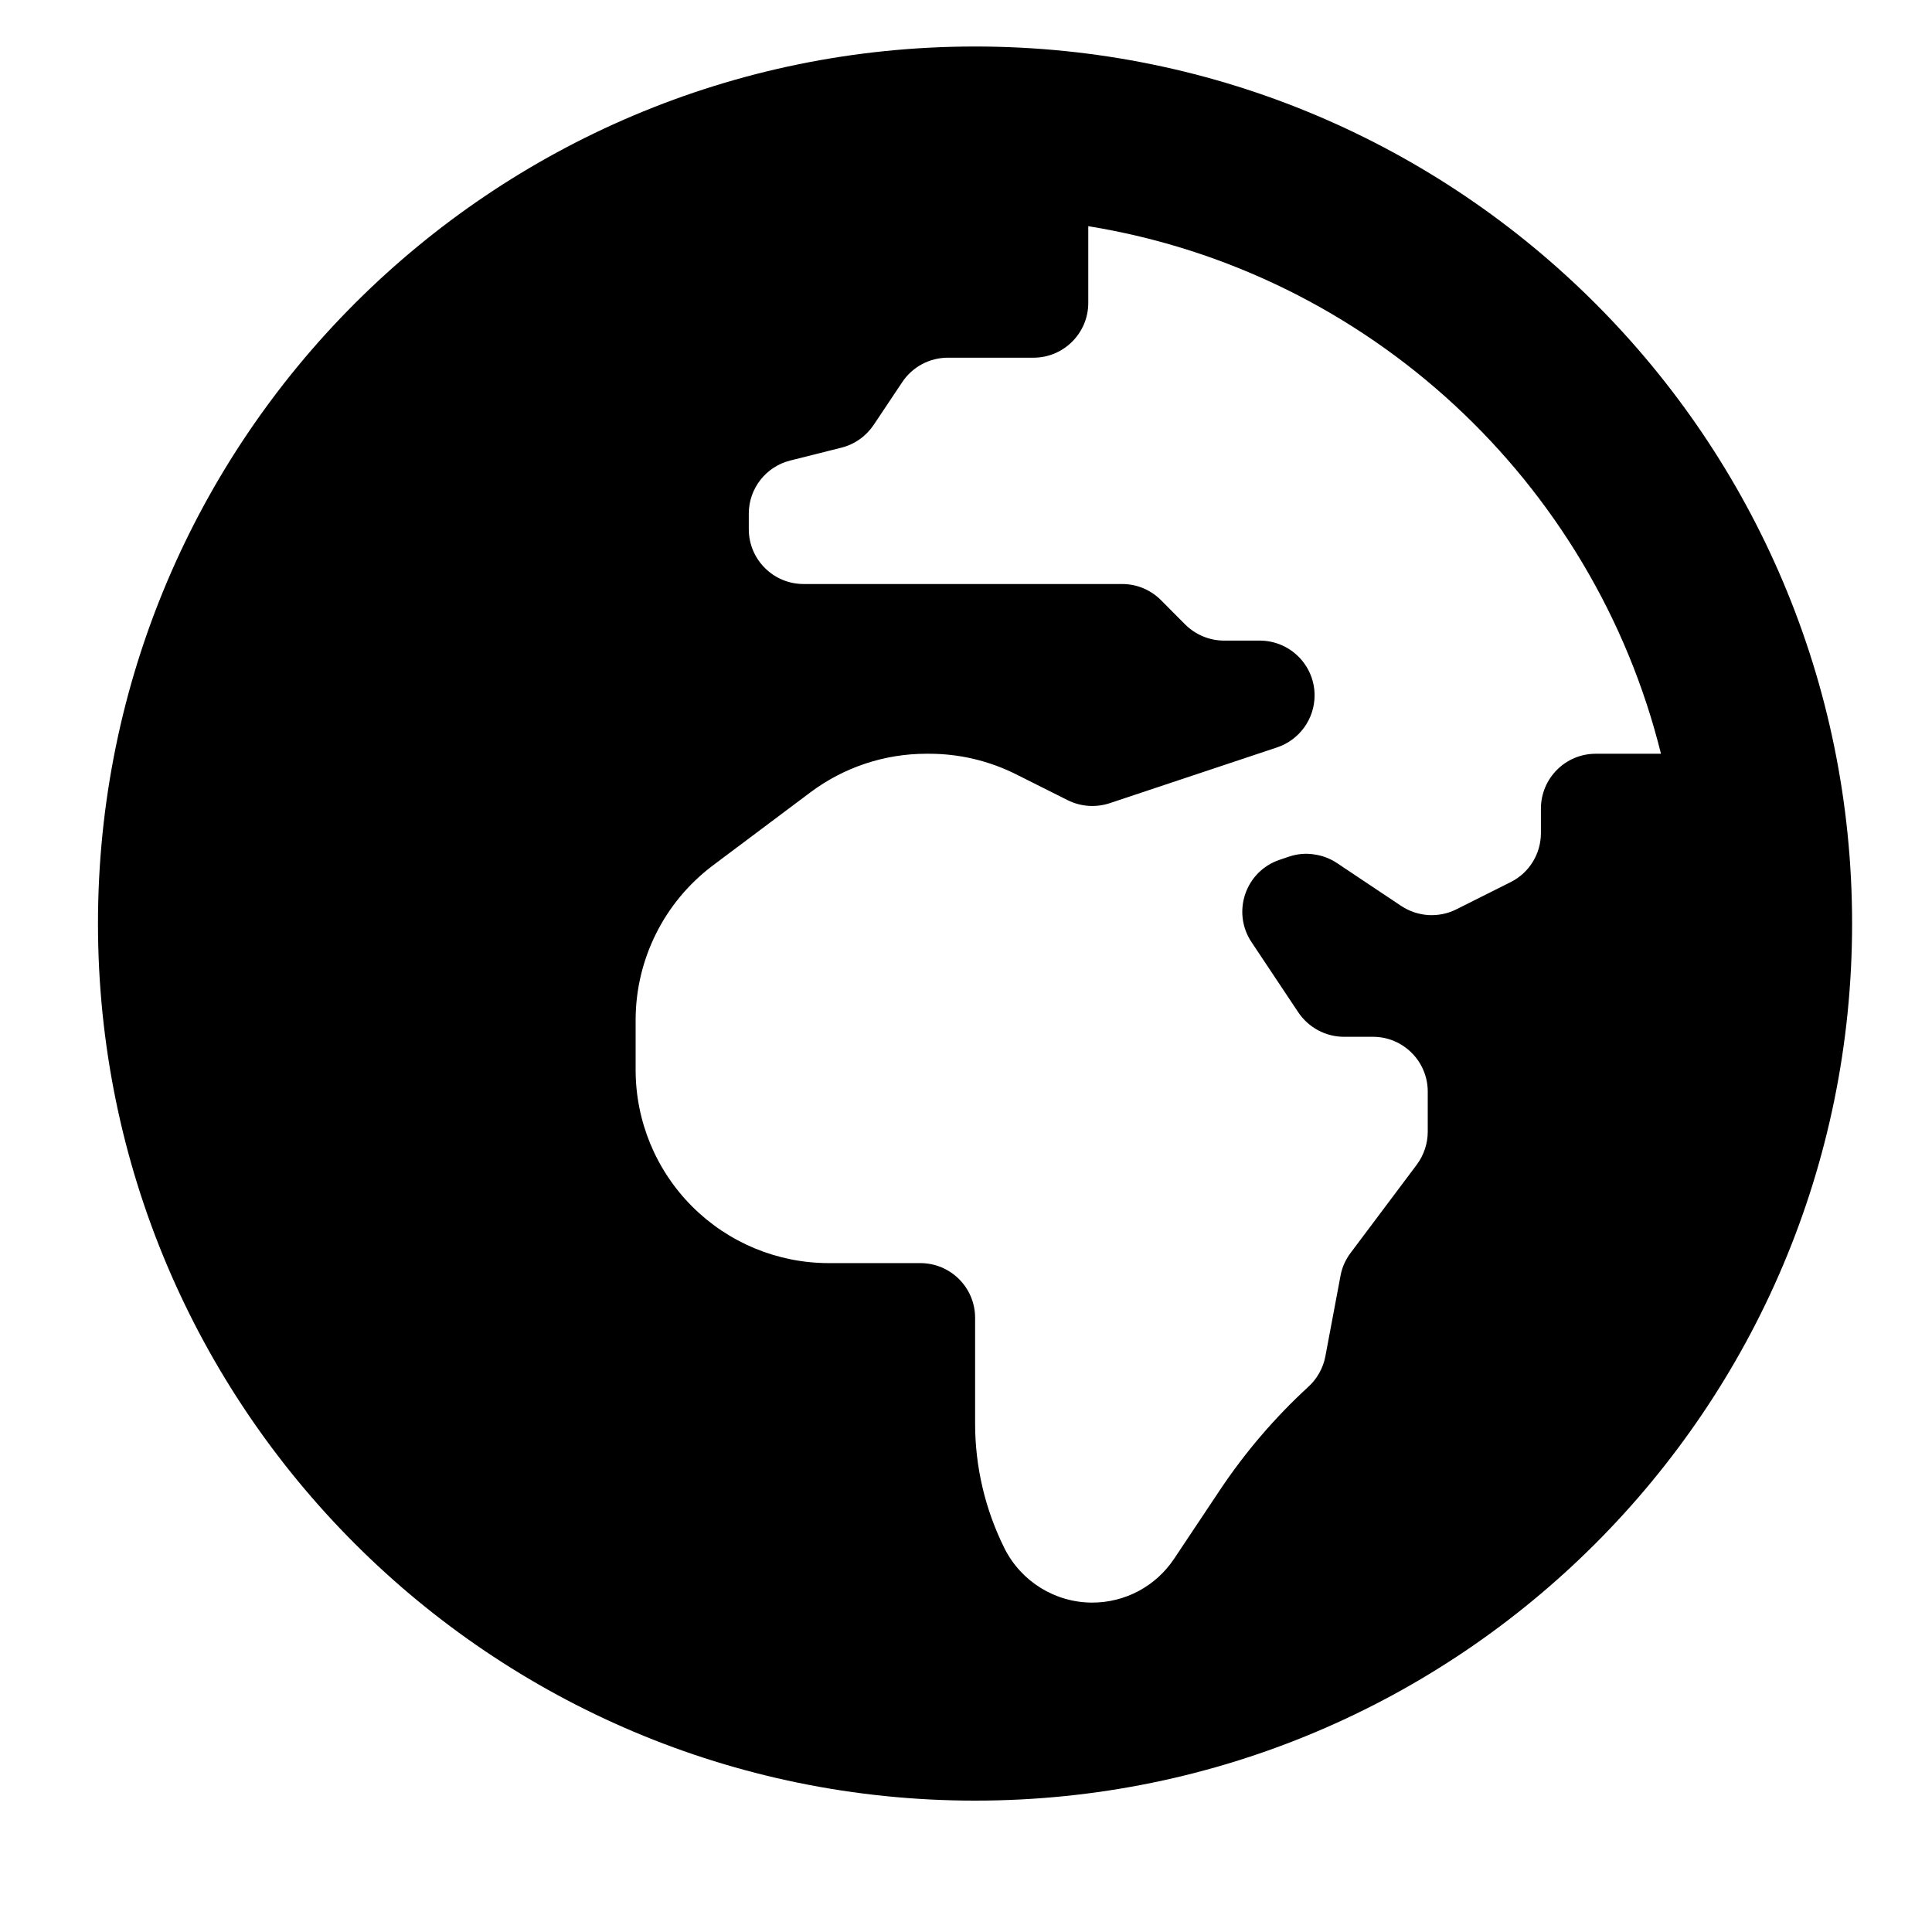 <svg xmlns="http://www.w3.org/2000/svg" width="14" height="14" viewBox="0 0 14 14" fill="none">
<g clip-path="url(#clip0_42_457)">
<path d="M7.066 0.337C3.556 0.337 0.71 3.182 0.71 6.692C0.71 10.203 3.556 13.048 7.066 13.048C10.576 13.048 13.421 10.203 13.421 6.692C13.421 3.182 10.576 0.337 7.066 0.337ZM11.166 5.86V6.037C11.166 6.188 11.081 6.325 10.947 6.392L10.552 6.59C10.49 6.621 10.42 6.635 10.35 6.631C10.28 6.626 10.213 6.604 10.154 6.565L9.688 6.254C9.637 6.22 9.58 6.199 9.52 6.191C9.46 6.182 9.399 6.188 9.342 6.207L9.274 6.23C9.025 6.313 8.924 6.609 9.069 6.827L9.408 7.336C9.482 7.446 9.606 7.513 9.739 7.513H9.949C10.168 7.513 10.346 7.691 10.346 7.91V8.201C10.346 8.286 10.318 8.37 10.267 8.439L9.787 9.079C9.75 9.128 9.725 9.184 9.714 9.244L9.604 9.829C9.588 9.913 9.545 9.99 9.482 10.048C9.239 10.271 9.024 10.522 8.841 10.796L8.507 11.297C8.442 11.394 8.354 11.474 8.251 11.529C8.148 11.584 8.033 11.613 7.915 11.613C7.646 11.613 7.4 11.461 7.279 11.22C7.139 10.939 7.066 10.63 7.066 10.316V9.55C7.066 9.33 6.888 9.153 6.669 9.153H6.006C5.634 9.153 5.278 9.005 5.016 8.743C4.753 8.48 4.606 8.124 4.606 7.753V7.392C4.606 6.952 4.813 6.537 5.165 6.272L5.872 5.742C6.115 5.56 6.409 5.462 6.712 5.462H6.735C6.952 5.462 7.167 5.513 7.361 5.61L7.738 5.799C7.833 5.846 7.942 5.853 8.042 5.82L9.254 5.416C9.416 5.362 9.526 5.21 9.526 5.039C9.526 4.82 9.348 4.642 9.128 4.642H8.87C8.765 4.642 8.664 4.6 8.589 4.526L8.412 4.348C8.375 4.311 8.331 4.282 8.283 4.262C8.235 4.242 8.183 4.232 8.131 4.232H5.823C5.604 4.232 5.426 4.054 5.426 3.835V3.722C5.426 3.54 5.55 3.381 5.727 3.337L6.097 3.244C6.193 3.22 6.276 3.161 6.331 3.079L6.538 2.769C6.612 2.658 6.736 2.592 6.869 2.592H7.489C7.708 2.592 7.886 2.414 7.886 2.195V1.639C9.916 1.968 11.547 3.49 12.036 5.462H11.563C11.344 5.462 11.166 5.64 11.166 5.86Z" fill="black"/>
</g>
<defs>
<clipPath id="clip0_42_457">
<rect width="13.121" height="13.121" fill="white" transform="translate(0.505 0.135)"/>
</clipPath>
</defs>
</svg>
